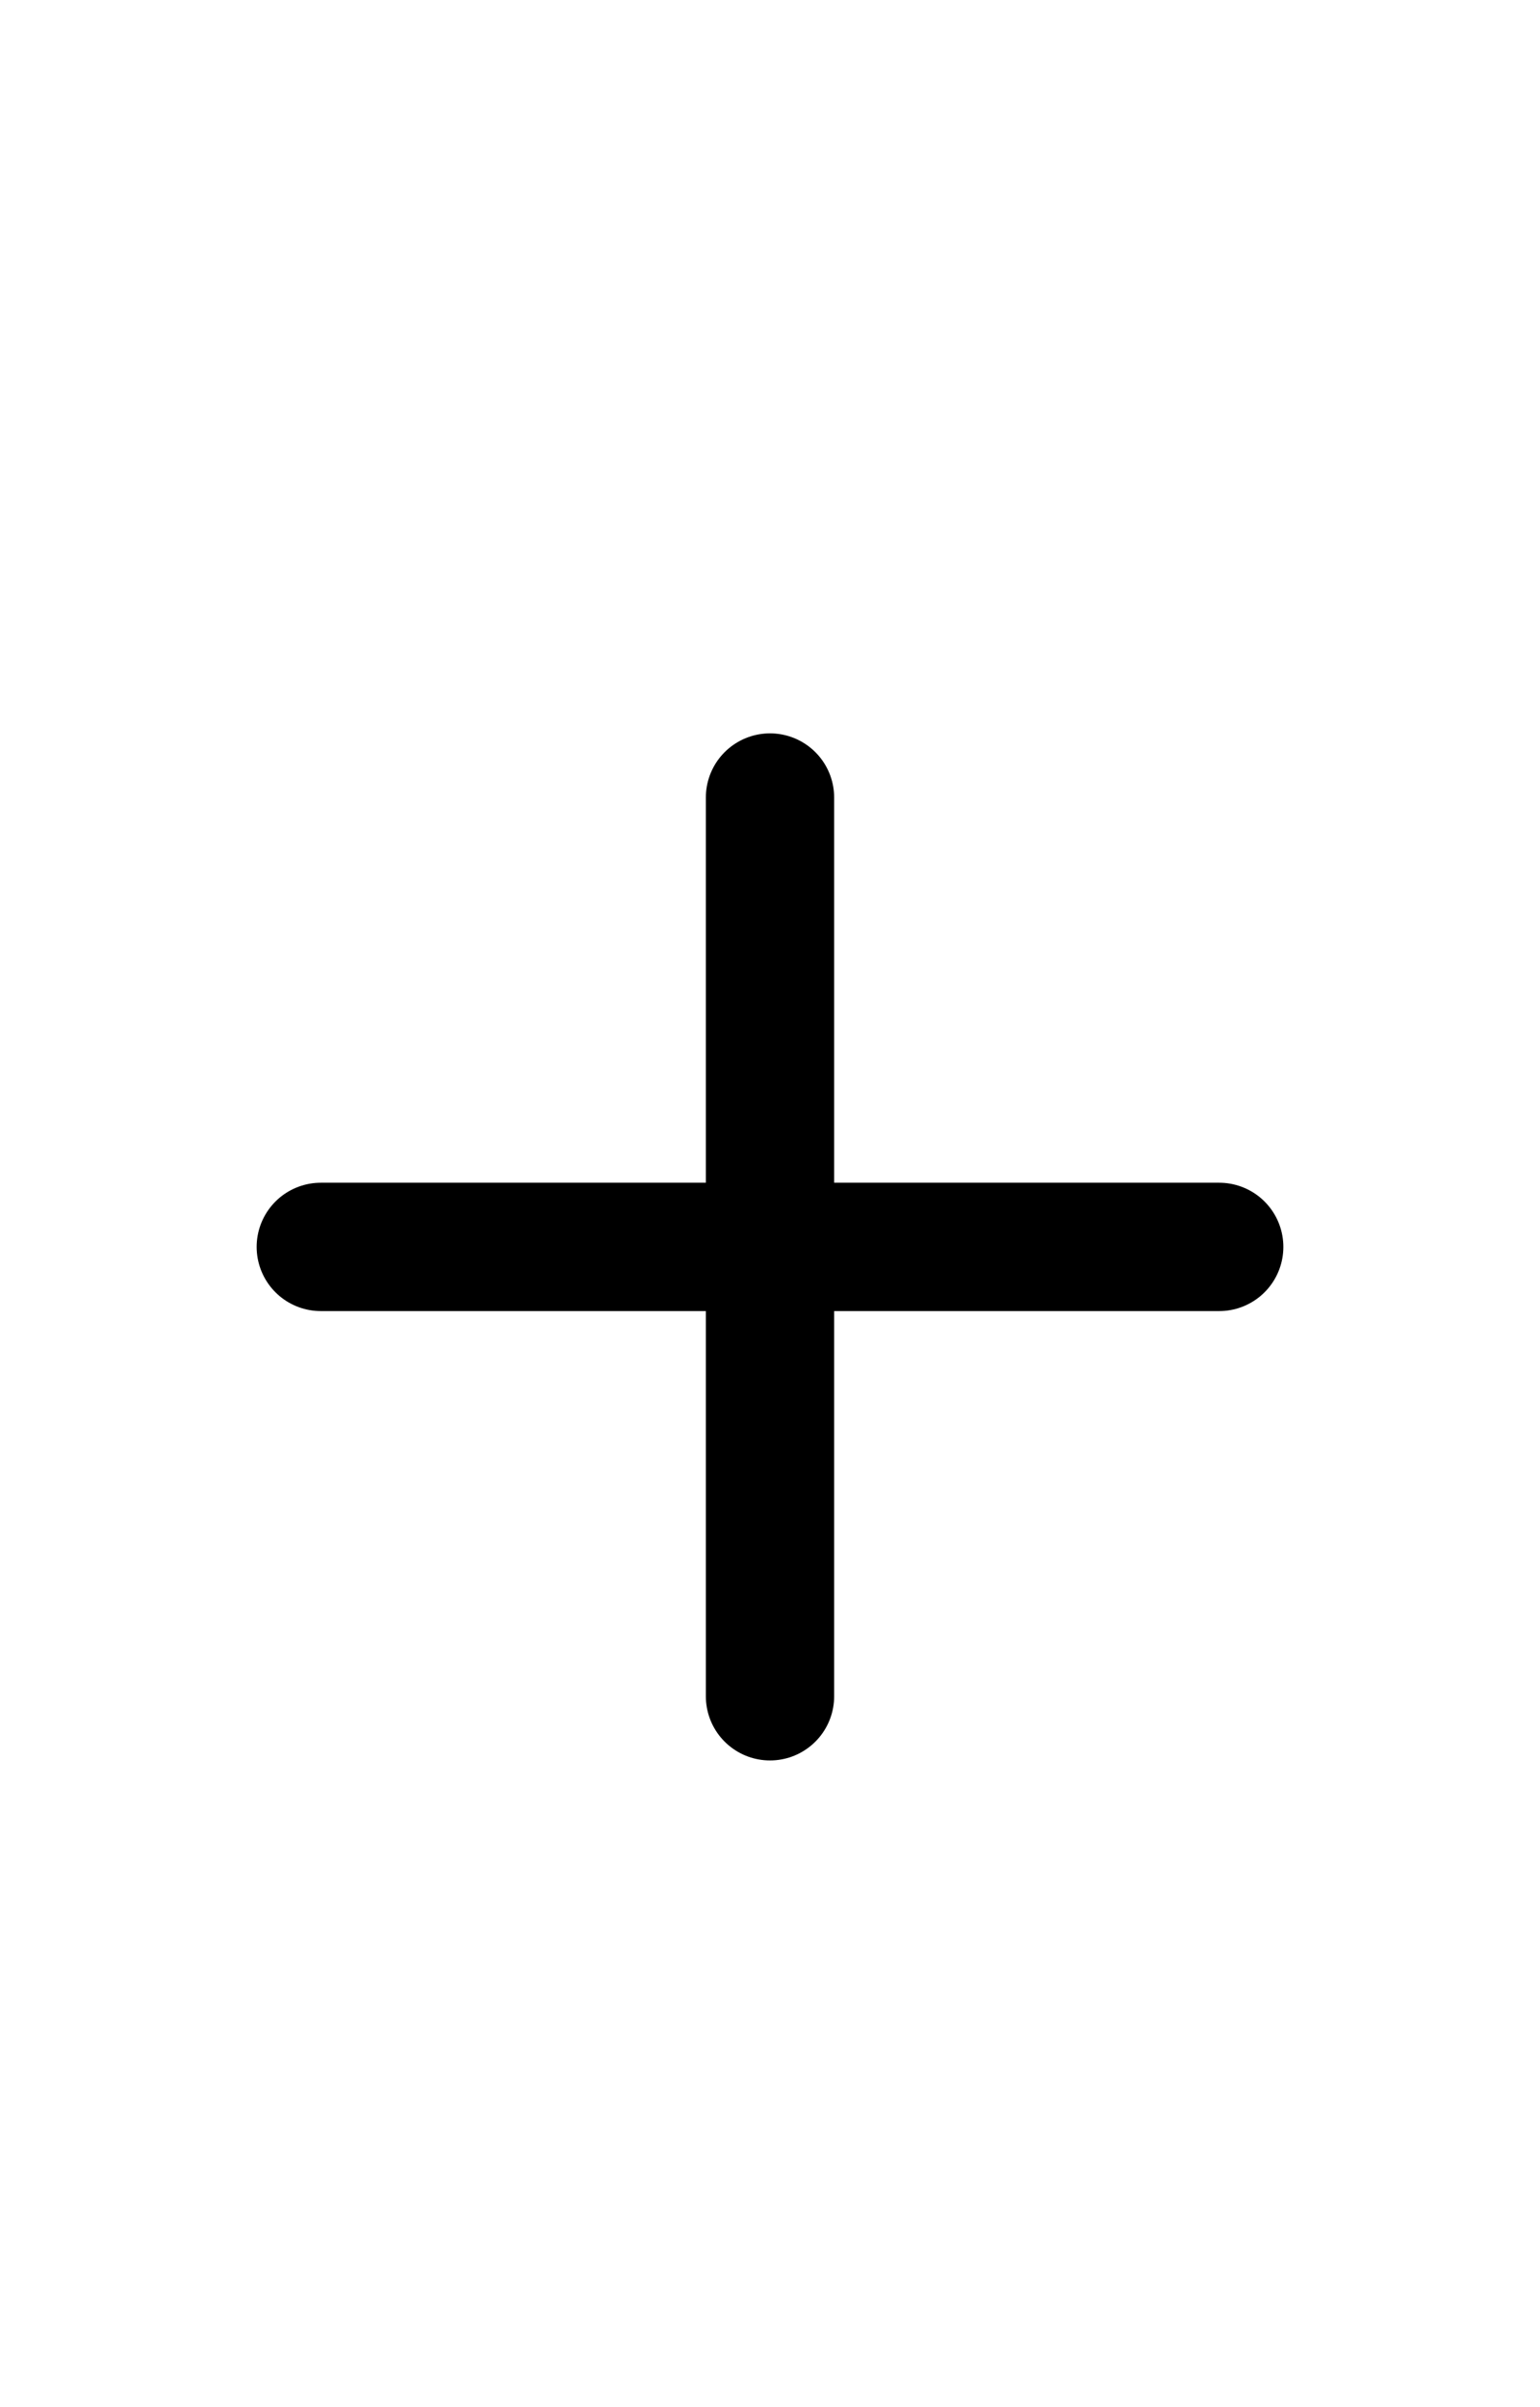 <svg width="16" height="25" viewBox="0 0 16 25" fill="none" xmlns="http://www.w3.org/2000/svg">
<path d="M3.333 12.95H12.667" stroke="black" stroke-width="1.333" stroke-linecap="round" stroke-linejoin="round"/>
<path d="M8 8.283V17.617" stroke="black" stroke-width="1.333" stroke-linecap="round" stroke-linejoin="round"/>
</svg>
